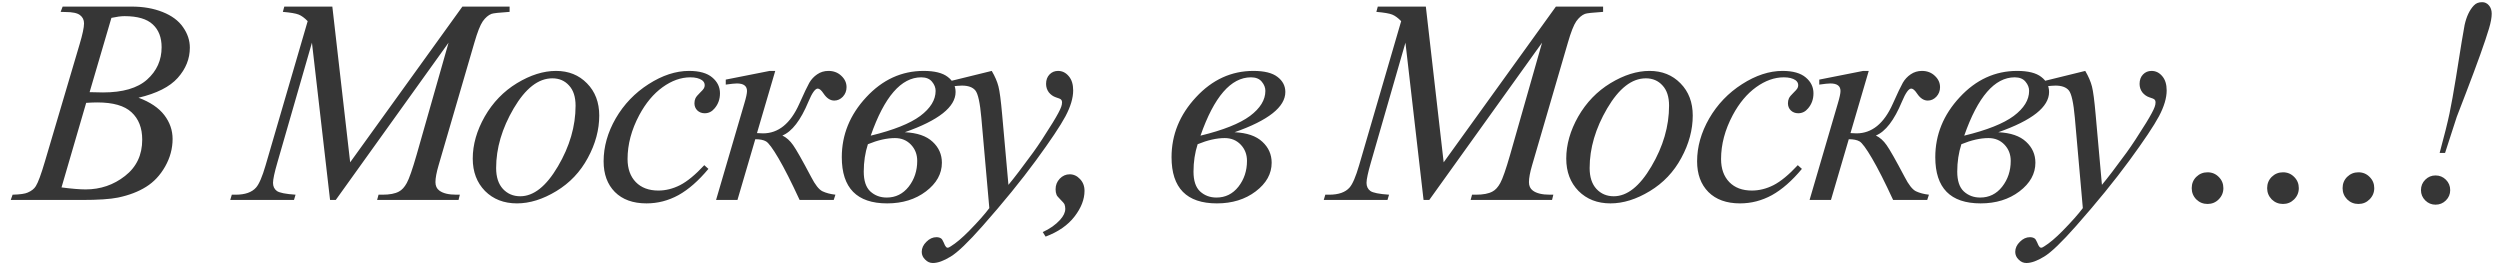 <?xml version="1.0" encoding="UTF-8"?> <svg xmlns="http://www.w3.org/2000/svg" width="214" height="23" viewBox="0 0 214 23" fill="none"> <path d="M5.191 1.016L5.362 0.564H11.271C12.263 0.564 13.146 0.719 13.919 1.028C14.701 1.338 15.283 1.769 15.665 2.322C16.056 2.876 16.251 3.462 16.251 4.08C16.251 5.032 15.905 5.895 15.213 6.668C14.53 7.433 13.411 7.999 11.857 8.365C12.857 8.739 13.594 9.236 14.066 9.854C14.538 10.473 14.774 11.152 14.774 11.893C14.774 12.714 14.562 13.5 14.139 14.248C13.716 14.997 13.171 15.579 12.504 15.994C11.844 16.409 11.047 16.714 10.111 16.91C9.444 17.048 8.402 17.117 6.986 17.117H0.919L1.078 16.666C1.712 16.649 2.144 16.588 2.372 16.482C2.697 16.344 2.929 16.161 3.067 15.933C3.263 15.624 3.523 14.916 3.849 13.809L6.815 3.787C7.067 2.941 7.193 2.347 7.193 2.005C7.193 1.704 7.08 1.468 6.852 1.297C6.632 1.118 6.209 1.028 5.582 1.028C5.444 1.028 5.314 1.024 5.191 1.016ZM7.67 7.889C8.198 7.905 8.581 7.913 8.817 7.913C10.51 7.913 11.767 7.547 12.589 6.814C13.419 6.074 13.834 5.15 13.834 4.043C13.834 3.205 13.582 2.554 13.077 2.09C12.573 1.618 11.767 1.382 10.66 1.382C10.367 1.382 9.993 1.431 9.537 1.529L7.67 7.889ZM5.265 16.043C6.144 16.157 6.831 16.214 7.328 16.214C8.597 16.214 9.72 15.831 10.697 15.066C11.682 14.301 12.174 13.264 12.174 11.954C12.174 10.953 11.869 10.171 11.258 9.61C10.656 9.048 9.68 8.768 8.329 8.768C8.068 8.768 7.751 8.78 7.377 8.804L5.265 16.043ZM28.448 0.564L29.974 13.895L39.581 0.564H43.622V1.016C42.743 1.073 42.226 1.13 42.071 1.187C41.803 1.293 41.555 1.504 41.327 1.822C41.107 2.139 40.867 2.75 40.606 3.653L37.543 14.151C37.364 14.761 37.274 15.241 37.274 15.591C37.274 15.909 37.384 16.149 37.604 16.311C37.913 16.547 38.401 16.666 39.068 16.666H39.361L39.252 17.117H32.281L32.403 16.666H32.733C33.352 16.666 33.824 16.576 34.149 16.397C34.401 16.267 34.625 16.023 34.82 15.665C35.024 15.298 35.305 14.493 35.663 13.248L38.397 3.653L28.741 17.117H28.253L26.703 3.653L23.749 13.895C23.496 14.765 23.37 15.351 23.37 15.652C23.37 15.954 23.48 16.185 23.7 16.348C23.919 16.503 24.453 16.609 25.299 16.666L25.165 17.117H19.708L19.842 16.666H20.172C20.978 16.666 21.559 16.462 21.918 16.055C22.178 15.762 22.451 15.127 22.735 14.151L26.337 1.81C26.068 1.533 25.812 1.346 25.567 1.248C25.323 1.15 24.872 1.073 24.212 1.016L24.335 0.564H28.448ZM51.295 9.891C51.295 11.111 50.969 12.32 50.318 13.516C49.675 14.712 48.776 15.661 47.621 16.36C46.465 17.06 45.342 17.41 44.252 17.41C43.137 17.41 42.225 17.056 41.517 16.348C40.817 15.632 40.467 14.708 40.467 13.577C40.467 12.381 40.809 11.181 41.493 9.976C42.184 8.772 43.104 7.819 44.252 7.12C45.407 6.42 46.522 6.07 47.596 6.07C48.67 6.07 49.553 6.424 50.245 7.132C50.945 7.84 51.295 8.759 51.295 9.891ZM49.269 9.048C49.269 8.291 49.081 7.714 48.707 7.315C48.341 6.908 47.865 6.705 47.279 6.705C46.083 6.705 44.98 7.563 43.971 9.28C42.97 10.989 42.469 12.69 42.469 14.383C42.469 15.156 42.665 15.754 43.055 16.177C43.446 16.592 43.938 16.8 44.532 16.8C45.68 16.8 46.754 15.949 47.755 14.248C48.764 12.54 49.269 10.806 49.269 9.048ZM60.641 14.456C59.794 15.473 58.94 16.222 58.077 16.702C57.215 17.174 56.303 17.41 55.343 17.41C54.187 17.41 53.284 17.085 52.633 16.434C51.99 15.783 51.669 14.908 51.669 13.809C51.669 12.564 52.014 11.339 52.706 10.135C53.406 8.93 54.342 7.954 55.514 7.205C56.694 6.448 57.849 6.07 58.981 6.07C59.868 6.07 60.531 6.257 60.97 6.631C61.41 6.998 61.63 7.449 61.63 7.986C61.63 8.491 61.475 8.922 61.166 9.28C60.938 9.557 60.657 9.695 60.323 9.695C60.071 9.695 59.859 9.614 59.689 9.451C59.526 9.288 59.444 9.085 59.444 8.841C59.444 8.686 59.473 8.544 59.53 8.414C59.595 8.283 59.721 8.129 59.908 7.95C60.104 7.763 60.222 7.628 60.262 7.547C60.303 7.465 60.323 7.38 60.323 7.291C60.323 7.12 60.246 6.977 60.091 6.863C59.855 6.701 59.522 6.619 59.09 6.619C58.293 6.619 57.504 6.9 56.722 7.461C55.941 8.023 55.274 8.82 54.72 9.854C54.053 11.107 53.719 12.361 53.719 13.614C53.719 14.444 53.955 15.103 54.427 15.591C54.899 16.072 55.542 16.311 56.356 16.311C56.983 16.311 57.601 16.157 58.212 15.848C58.83 15.53 59.522 14.961 60.287 14.139L60.641 14.456ZM62.125 6.814L65.885 6.07H66.361L64.798 11.392C65.1 11.408 65.27 11.416 65.311 11.416C66.629 11.416 67.663 10.578 68.412 8.902C68.827 7.974 69.116 7.368 69.278 7.083C69.449 6.79 69.673 6.55 69.95 6.363C70.235 6.167 70.556 6.07 70.914 6.07C71.354 6.07 71.72 6.208 72.013 6.485C72.314 6.762 72.464 7.087 72.464 7.461C72.464 7.779 72.359 8.051 72.147 8.279C71.936 8.499 71.691 8.609 71.415 8.609C71.073 8.609 70.768 8.41 70.499 8.011C70.312 7.726 70.145 7.583 69.999 7.583C69.779 7.583 69.514 7.954 69.205 8.694C68.538 10.297 67.793 11.266 66.971 11.6C67.321 11.771 67.626 12.043 67.887 12.418C68.155 12.792 68.672 13.703 69.437 15.152C69.779 15.819 70.1 16.226 70.401 16.373C70.711 16.519 71.081 16.617 71.512 16.666L71.366 17.117H68.448C67.74 15.587 67.138 14.399 66.642 13.553C66.145 12.706 65.787 12.222 65.567 12.1C65.356 11.978 65.051 11.917 64.652 11.917L63.126 17.117H61.295L63.712 8.865C63.867 8.353 63.944 7.994 63.944 7.791C63.944 7.36 63.655 7.144 63.077 7.144C62.898 7.144 62.581 7.177 62.125 7.242V6.814ZM77.452 11.319C78.51 11.368 79.304 11.64 79.833 12.137C80.362 12.625 80.626 13.223 80.626 13.931C80.626 14.875 80.17 15.693 79.259 16.385C78.356 17.068 77.249 17.41 75.939 17.41C73.351 17.41 72.057 16.092 72.057 13.455C72.057 11.534 72.752 9.826 74.144 8.328C75.536 6.823 77.175 6.07 79.064 6.07C79.999 6.07 80.687 6.241 81.126 6.583C81.574 6.924 81.798 7.356 81.798 7.876C81.798 9.154 80.349 10.302 77.452 11.319ZM74.535 11.612C76.48 11.14 77.892 10.578 78.771 9.927C79.65 9.268 80.089 8.552 80.089 7.779C80.089 7.502 79.987 7.242 79.784 6.998C79.58 6.745 79.271 6.619 78.856 6.619C77.139 6.619 75.698 8.283 74.535 11.612ZM74.291 12.344C74.055 13.077 73.937 13.858 73.937 14.688C73.937 15.469 74.124 16.035 74.498 16.385C74.881 16.735 75.349 16.91 75.902 16.91C76.667 16.91 77.293 16.6 77.782 15.982C78.27 15.355 78.514 14.619 78.514 13.773C78.514 13.219 78.335 12.755 77.977 12.381C77.619 12.007 77.163 11.819 76.61 11.819C75.918 11.819 75.145 11.994 74.291 12.344ZM84.894 6.07C85.17 6.542 85.362 6.985 85.467 7.4C85.573 7.807 85.679 8.613 85.785 9.817L86.322 15.823C86.81 15.237 87.518 14.31 88.446 13.04C88.894 12.421 89.447 11.579 90.106 10.513C90.505 9.862 90.749 9.406 90.838 9.146C90.887 9.016 90.912 8.882 90.912 8.743C90.912 8.654 90.883 8.58 90.826 8.523C90.769 8.466 90.619 8.401 90.375 8.328C90.139 8.247 89.939 8.104 89.776 7.901C89.622 7.689 89.544 7.449 89.544 7.181C89.544 6.847 89.642 6.578 89.838 6.375C90.033 6.172 90.277 6.07 90.57 6.07C90.928 6.07 91.233 6.22 91.485 6.521C91.738 6.814 91.864 7.221 91.864 7.742C91.864 8.385 91.644 9.122 91.205 9.952C90.765 10.774 89.919 12.039 88.666 13.748C87.412 15.457 85.895 17.321 84.112 19.339C82.884 20.73 81.972 21.605 81.378 21.963C80.784 22.33 80.275 22.513 79.852 22.513C79.6 22.513 79.38 22.415 79.193 22.22C78.998 22.033 78.9 21.813 78.9 21.561C78.9 21.243 79.034 20.954 79.303 20.694C79.563 20.433 79.848 20.303 80.157 20.303C80.32 20.303 80.454 20.34 80.56 20.413C80.625 20.454 80.698 20.568 80.78 20.755C80.853 20.95 80.922 21.08 80.987 21.145C81.028 21.186 81.077 21.206 81.134 21.206C81.183 21.206 81.268 21.166 81.39 21.084C81.838 20.808 82.359 20.368 82.953 19.766C83.734 18.969 84.312 18.317 84.686 17.813L84.002 10.074C83.889 8.796 83.718 8.019 83.49 7.742C83.262 7.465 82.879 7.327 82.342 7.327C82.171 7.327 81.866 7.352 81.427 7.4L81.317 6.949L84.894 6.07ZM89.259 19.864C89.869 19.587 90.366 19.237 90.748 18.814C91.041 18.488 91.188 18.175 91.188 17.874C91.188 17.727 91.163 17.593 91.114 17.471C91.082 17.406 90.968 17.276 90.773 17.081C90.577 16.885 90.467 16.751 90.443 16.678C90.386 16.539 90.358 16.381 90.358 16.202C90.358 15.852 90.475 15.551 90.712 15.298C90.956 15.046 91.24 14.92 91.566 14.92C91.9 14.92 92.193 15.054 92.445 15.323C92.705 15.591 92.835 15.929 92.835 16.336C92.835 17.06 92.551 17.793 91.981 18.533C91.411 19.274 90.585 19.848 89.503 20.254L89.259 19.864ZM105.68 11.319C106.738 11.368 107.531 11.64 108.06 12.137C108.589 12.625 108.854 13.223 108.854 13.931C108.854 14.875 108.398 15.693 107.486 16.385C106.583 17.068 105.476 17.41 104.166 17.41C101.578 17.41 100.284 16.092 100.284 13.455C100.284 11.534 100.98 9.826 102.372 8.328C103.763 6.823 105.403 6.07 107.291 6.07C108.227 6.07 108.915 6.241 109.354 6.583C109.802 6.924 110.025 7.356 110.025 7.876C110.025 9.154 108.577 10.302 105.68 11.319ZM102.762 11.612C104.707 11.14 106.119 10.578 106.998 9.927C107.877 9.268 108.316 8.552 108.316 7.779C108.316 7.502 108.215 7.242 108.011 6.998C107.808 6.745 107.499 6.619 107.084 6.619C105.366 6.619 103.926 8.283 102.762 11.612ZM102.518 12.344C102.282 13.077 102.164 13.858 102.164 14.688C102.164 15.469 102.351 16.035 102.726 16.385C103.108 16.735 103.576 16.91 104.129 16.91C104.894 16.91 105.521 16.6 106.009 15.982C106.498 15.355 106.742 14.619 106.742 13.773C106.742 13.219 106.563 12.755 106.205 12.381C105.847 12.007 105.391 11.819 104.837 11.819C104.146 11.819 103.373 11.994 102.518 12.344ZM122.052 0.564L123.578 13.895L133.185 0.564H137.225V1.016C136.346 1.073 135.83 1.13 135.675 1.187C135.406 1.293 135.158 1.504 134.93 1.822C134.711 2.139 134.47 2.75 134.21 3.653L131.146 14.151C130.967 14.761 130.878 15.241 130.878 15.591C130.878 15.909 130.987 16.149 131.207 16.311C131.516 16.547 132.005 16.666 132.672 16.666H132.965L132.855 17.117H125.885L126.007 16.666H126.337C126.955 16.666 127.427 16.576 127.753 16.397C128.005 16.267 128.229 16.023 128.424 15.665C128.627 15.298 128.908 14.493 129.266 13.248L132.001 3.653L122.345 17.117H121.857L120.306 3.653L117.352 13.895C117.1 14.765 116.974 15.351 116.974 15.652C116.974 15.954 117.084 16.185 117.303 16.348C117.523 16.503 118.056 16.609 118.902 16.666L118.768 17.117H113.312L113.446 16.666H113.775C114.581 16.666 115.163 16.462 115.521 16.055C115.782 15.762 116.054 15.127 116.339 14.151L119.94 1.81C119.671 1.533 119.415 1.346 119.171 1.248C118.927 1.15 118.475 1.073 117.816 1.016L117.938 0.564H122.052ZM144.899 9.891C144.899 11.111 144.573 12.32 143.922 13.516C143.279 14.712 142.38 15.661 141.224 16.36C140.069 17.06 138.946 17.41 137.855 17.41C136.74 17.41 135.829 17.056 135.121 16.348C134.421 15.632 134.071 14.708 134.071 13.577C134.071 12.381 134.413 11.181 135.096 9.976C135.788 8.772 136.708 7.819 137.855 7.12C139.011 6.42 140.126 6.07 141.2 6.07C142.274 6.07 143.157 6.424 143.849 7.132C144.549 7.84 144.899 8.759 144.899 9.891ZM142.872 9.048C142.872 8.291 142.685 7.714 142.311 7.315C141.944 6.908 141.468 6.705 140.882 6.705C139.686 6.705 138.583 7.563 137.574 9.28C136.573 10.989 136.073 12.69 136.073 14.383C136.073 15.156 136.268 15.754 136.659 16.177C137.049 16.592 137.542 16.8 138.136 16.8C139.283 16.8 140.358 15.949 141.358 14.248C142.368 12.54 142.872 10.806 142.872 9.048ZM154.244 14.456C153.398 15.473 152.543 16.222 151.681 16.702C150.818 17.174 149.907 17.41 148.946 17.41C147.791 17.41 146.887 17.085 146.236 16.434C145.594 15.783 145.272 14.908 145.272 13.809C145.272 12.564 145.618 11.339 146.31 10.135C147.01 8.93 147.945 7.954 149.117 7.205C150.297 6.448 151.453 6.07 152.584 6.07C153.471 6.07 154.134 6.257 154.574 6.631C155.013 6.998 155.233 7.449 155.233 7.986C155.233 8.491 155.078 8.922 154.769 9.28C154.541 9.557 154.261 9.695 153.927 9.695C153.675 9.695 153.463 9.614 153.292 9.451C153.129 9.288 153.048 9.085 153.048 8.841C153.048 8.686 153.076 8.544 153.133 8.414C153.198 8.283 153.325 8.129 153.512 7.95C153.707 7.763 153.825 7.628 153.866 7.547C153.907 7.465 153.927 7.38 153.927 7.291C153.927 7.12 153.85 6.977 153.695 6.863C153.459 6.701 153.125 6.619 152.694 6.619C151.896 6.619 151.107 6.9 150.326 7.461C149.545 8.023 148.877 8.82 148.324 9.854C147.657 11.107 147.323 12.361 147.323 13.614C147.323 14.444 147.559 15.103 148.031 15.591C148.503 16.072 149.146 16.311 149.96 16.311C150.586 16.311 151.205 16.157 151.815 15.848C152.434 15.53 153.125 14.961 153.89 14.139L154.244 14.456ZM155.729 6.814L159.488 6.07H159.964L158.402 11.392C158.703 11.408 158.874 11.416 158.915 11.416C160.233 11.416 161.267 10.578 162.015 8.902C162.43 7.974 162.719 7.368 162.882 7.083C163.053 6.79 163.277 6.55 163.553 6.363C163.838 6.167 164.16 6.07 164.518 6.07C164.957 6.07 165.323 6.208 165.616 6.485C165.917 6.762 166.068 7.087 166.068 7.461C166.068 7.779 165.962 8.051 165.751 8.279C165.539 8.499 165.295 8.609 165.018 8.609C164.676 8.609 164.371 8.41 164.103 8.011C163.915 7.726 163.749 7.583 163.602 7.583C163.382 7.583 163.118 7.954 162.809 8.694C162.141 10.297 161.397 11.266 160.575 11.6C160.925 11.771 161.23 12.043 161.49 12.418C161.759 12.792 162.276 13.703 163.041 15.152C163.382 15.819 163.704 16.226 164.005 16.373C164.314 16.519 164.684 16.617 165.116 16.666L164.969 17.117H162.052C161.344 15.587 160.742 14.399 160.245 13.553C159.749 12.706 159.391 12.222 159.171 12.1C158.959 11.978 158.654 11.917 158.255 11.917L156.73 17.117H154.899L157.316 8.865C157.47 8.353 157.547 7.994 157.547 7.791C157.547 7.36 157.259 7.144 156.681 7.144C156.502 7.144 156.184 7.177 155.729 7.242V6.814ZM171.056 11.319C172.114 11.368 172.907 11.64 173.436 12.137C173.965 12.625 174.23 13.223 174.23 13.931C174.23 14.875 173.774 15.693 172.862 16.385C171.959 17.068 170.852 17.41 169.542 17.41C166.954 17.41 165.66 16.092 165.66 13.455C165.66 11.534 166.356 9.826 167.748 8.328C169.139 6.823 170.779 6.07 172.667 6.07C173.603 6.07 174.291 6.241 174.73 6.583C175.178 6.924 175.401 7.356 175.401 7.876C175.401 9.154 173.953 10.302 171.056 11.319ZM168.138 11.612C170.083 11.14 171.495 10.578 172.374 9.927C173.253 9.268 173.692 8.552 173.692 7.779C173.692 7.502 173.591 7.242 173.387 6.998C173.184 6.745 172.875 6.619 172.46 6.619C170.742 6.619 169.302 8.283 168.138 11.612ZM167.894 12.344C167.658 13.077 167.54 13.858 167.54 14.688C167.54 15.469 167.727 16.035 168.102 16.385C168.484 16.735 168.952 16.91 169.505 16.91C170.27 16.91 170.897 16.6 171.385 15.982C171.874 15.355 172.118 14.619 172.118 13.773C172.118 13.219 171.939 12.755 171.581 12.381C171.223 12.007 170.767 11.819 170.213 11.819C169.522 11.819 168.749 11.994 167.894 12.344ZM178.497 6.07C178.774 6.542 178.965 6.985 179.071 7.4C179.177 7.807 179.282 8.613 179.388 9.817L179.925 15.823C180.414 15.237 181.122 14.31 182.049 13.04C182.497 12.421 183.05 11.579 183.71 10.513C184.108 9.862 184.352 9.406 184.442 9.146C184.491 9.016 184.515 8.882 184.515 8.743C184.515 8.654 184.487 8.58 184.43 8.523C184.373 8.466 184.222 8.401 183.978 8.328C183.742 8.247 183.543 8.104 183.38 7.901C183.225 7.689 183.148 7.449 183.148 7.181C183.148 6.847 183.246 6.578 183.441 6.375C183.636 6.172 183.88 6.07 184.173 6.07C184.532 6.07 184.837 6.22 185.089 6.521C185.341 6.814 185.467 7.221 185.467 7.742C185.467 8.385 185.248 9.122 184.808 9.952C184.369 10.774 183.522 12.039 182.269 13.748C181.016 15.457 179.498 17.321 177.716 19.339C176.487 20.73 175.576 21.605 174.982 21.963C174.387 22.33 173.879 22.513 173.456 22.513C173.203 22.513 172.984 22.415 172.796 22.22C172.601 22.033 172.504 21.813 172.504 21.561C172.504 21.243 172.638 20.954 172.906 20.694C173.167 20.433 173.452 20.303 173.761 20.303C173.924 20.303 174.058 20.34 174.164 20.413C174.229 20.454 174.302 20.568 174.383 20.755C174.457 20.95 174.526 21.08 174.591 21.145C174.632 21.186 174.68 21.206 174.737 21.206C174.786 21.206 174.872 21.166 174.994 21.084C175.441 20.808 175.962 20.368 176.556 19.766C177.337 18.969 177.915 18.317 178.29 17.813L177.606 10.074C177.492 8.796 177.321 8.019 177.093 7.742C176.865 7.465 176.483 7.327 175.946 7.327C175.775 7.327 175.47 7.352 175.03 7.4L174.921 6.949L178.497 6.07ZM188.966 14.749C189.348 14.749 189.67 14.883 189.93 15.152C190.191 15.412 190.321 15.73 190.321 16.104C190.321 16.478 190.187 16.8 189.918 17.068C189.658 17.329 189.34 17.459 188.966 17.459C188.592 17.459 188.27 17.329 188.002 17.068C187.741 16.8 187.611 16.478 187.611 16.104C187.611 15.722 187.741 15.4 188.002 15.14C188.27 14.879 188.592 14.749 188.966 14.749ZM195.423 14.749C195.806 14.749 196.127 14.883 196.388 15.152C196.648 15.412 196.778 15.73 196.778 16.104C196.778 16.478 196.644 16.8 196.376 17.068C196.115 17.329 195.798 17.459 195.423 17.459C195.049 17.459 194.728 17.329 194.459 17.068C194.199 16.8 194.068 16.478 194.068 16.104C194.068 15.722 194.199 15.4 194.459 15.14C194.728 14.879 195.049 14.749 195.423 14.749ZM201.881 14.749C202.263 14.749 202.585 14.883 202.845 15.152C203.106 15.412 203.236 15.73 203.236 16.104C203.236 16.478 203.102 16.8 202.833 17.068C202.573 17.329 202.255 17.459 201.881 17.459C201.507 17.459 201.185 17.329 200.917 17.068C200.656 16.8 200.526 16.478 200.526 16.104C200.526 15.722 200.656 15.4 200.917 15.14C201.185 14.879 201.507 14.749 201.881 14.749ZM209.298 13.089H208.834C209.233 11.616 209.514 10.493 209.676 9.72C209.839 8.938 210.022 7.921 210.226 6.668C210.633 4.08 210.881 2.57 210.97 2.139C211.133 1.407 211.398 0.849 211.764 0.467C211.935 0.28 212.171 0.186 212.472 0.186C212.7 0.186 212.891 0.276 213.046 0.455C213.208 0.634 213.29 0.874 213.29 1.175C213.29 1.508 213.212 1.932 213.058 2.444C212.724 3.567 212.065 5.411 211.08 7.974C210.608 9.187 210.348 9.862 210.299 10.001C210.144 10.456 209.811 11.486 209.298 13.089ZM208.48 15.018C208.83 15.018 209.127 15.14 209.371 15.384C209.615 15.628 209.737 15.925 209.737 16.275C209.737 16.617 209.615 16.91 209.371 17.154C209.127 17.398 208.83 17.52 208.48 17.52C208.138 17.52 207.845 17.398 207.601 17.154C207.357 16.91 207.235 16.617 207.235 16.275C207.235 15.925 207.357 15.628 207.601 15.384C207.845 15.14 208.138 15.018 208.48 15.018Z" fill="#363636"></path> </svg> 